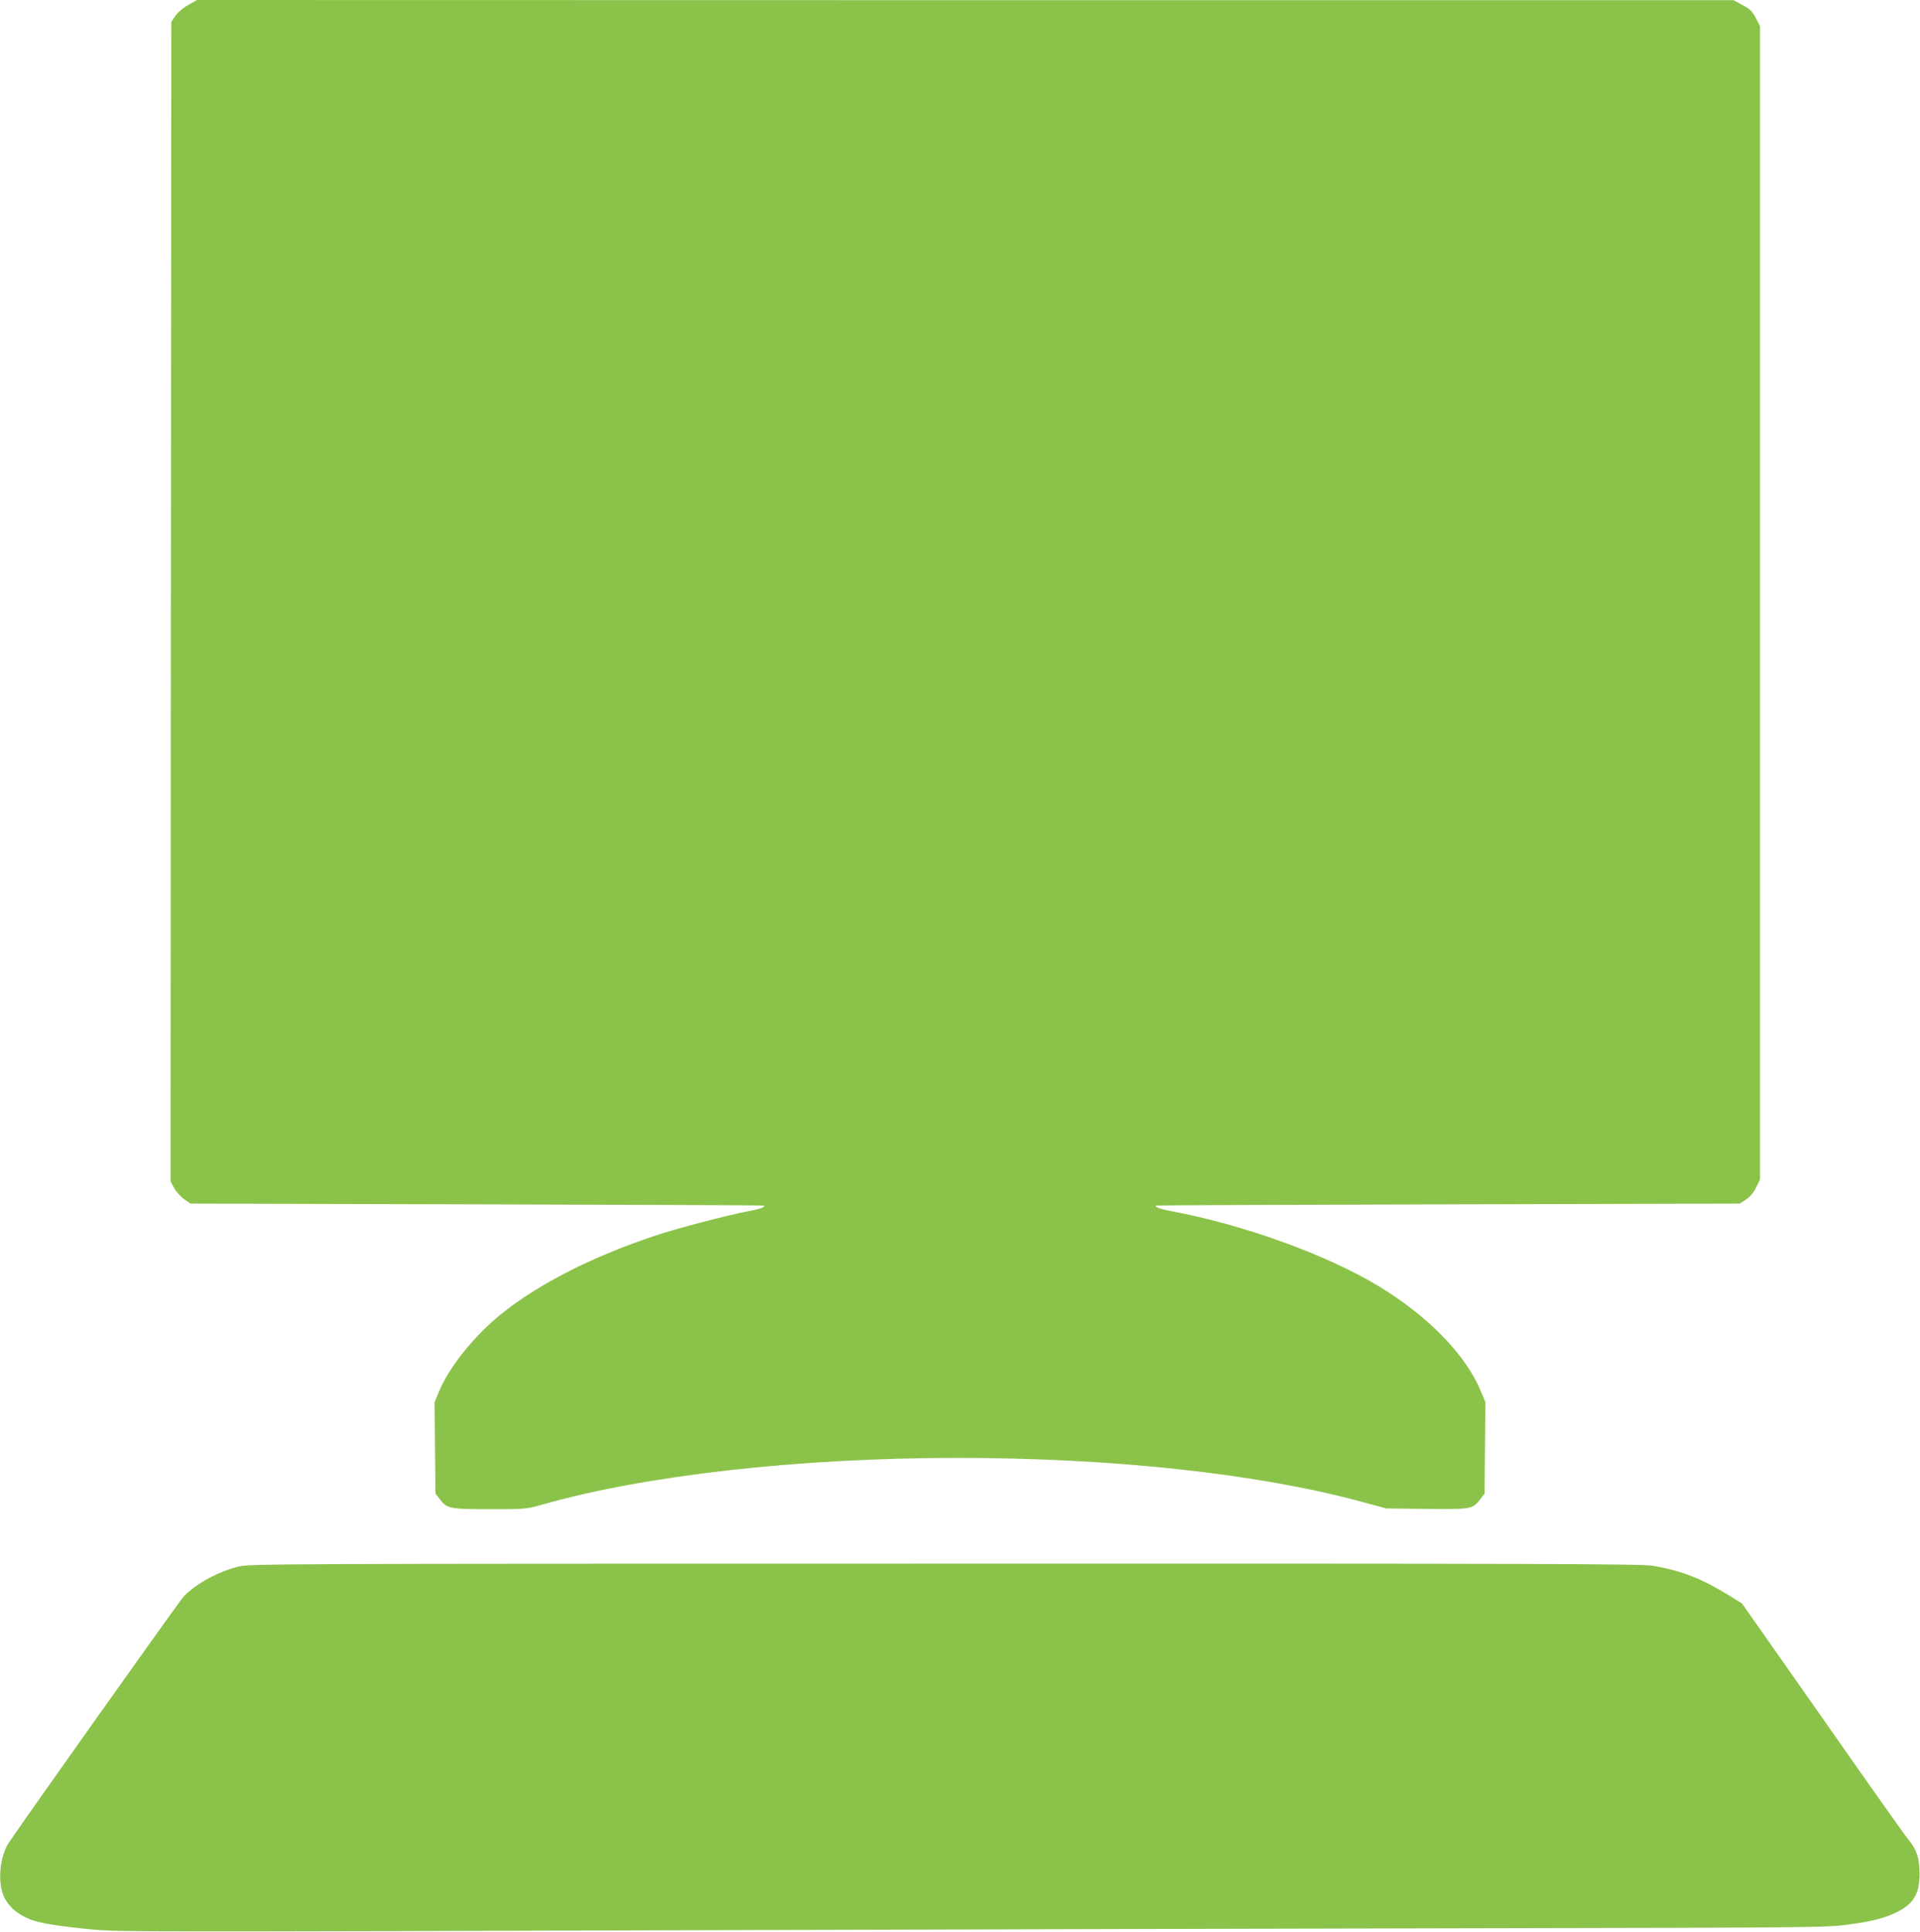 <?xml version="1.0" standalone="no"?>
<!DOCTYPE svg PUBLIC "-//W3C//DTD SVG 20010904//EN"
 "http://www.w3.org/TR/2001/REC-SVG-20010904/DTD/svg10.dtd">
<svg version="1.0" xmlns="http://www.w3.org/2000/svg"
 width="1272pt" height="1280pt" viewBox="0 0 1272 1280"
 preserveAspectRatio="xMidYMid meet">
<g transform="translate(0,1280) scale(0.1,-0.1)"
fill="#8bc34a" stroke="none">
<path d="M1247 12767 c-34 -19 -68 -48 -85 -72 l-27 -40 -3 -3841 -2 -3841 23
-44 c13 -24 43 -57 66 -74 l43 -30 1896 -5 c1044 -3 1899 -6 1902 -8 15 -8
-27 -24 -100 -37 -139 -26 -471 -113 -618 -162 -416 -138 -774 -320 -1023
-521 -177 -143 -342 -348 -409 -509 l-31 -74 3 -303 3 -303 29 -37 c47 -62 66
-66 333 -66 233 0 240 1 340 29 685 196 1705 311 2758 311 1024 0 1984 -104
2665 -288 l175 -47 267 -3 c299 -3 304 -2 355 65 l28 36 3 303 3 303 -32 76
c-99 240 -353 499 -679 695 -343 207 -891 405 -1370 495 -73 13 -115 29 -100
37 3 2 874 5 1936 8 l1930 5 41 27 c26 17 50 45 67 79 l26 53 0 3822 0 3822
-28 53 c-23 44 -38 59 -87 85 l-60 33 -5090 0 -5090 1 -58 -33z"/>
<path d="M1580 2420 c-135 -34 -281 -113 -362 -197 -29 -30 -1090 -1526 -1161
-1635 -59 -93 -74 -257 -32 -353 33 -74 105 -132 205 -163 59 -19 207 -41 395
-58 165 -15 480 -15 3795 -4 1988 6 4524 12 5635 14 1775 3 2036 5 2151 19
166 20 263 42 339 77 129 58 172 124 172 266 0 100 -20 162 -74 225 -16 18
-271 378 -565 799 l-537 765 -83 52 c-184 113 -317 166 -508 198 -73 13 -712
15 -4690 14 -4453 0 -4607 -1 -4680 -19z"/>
</g>
</svg>
